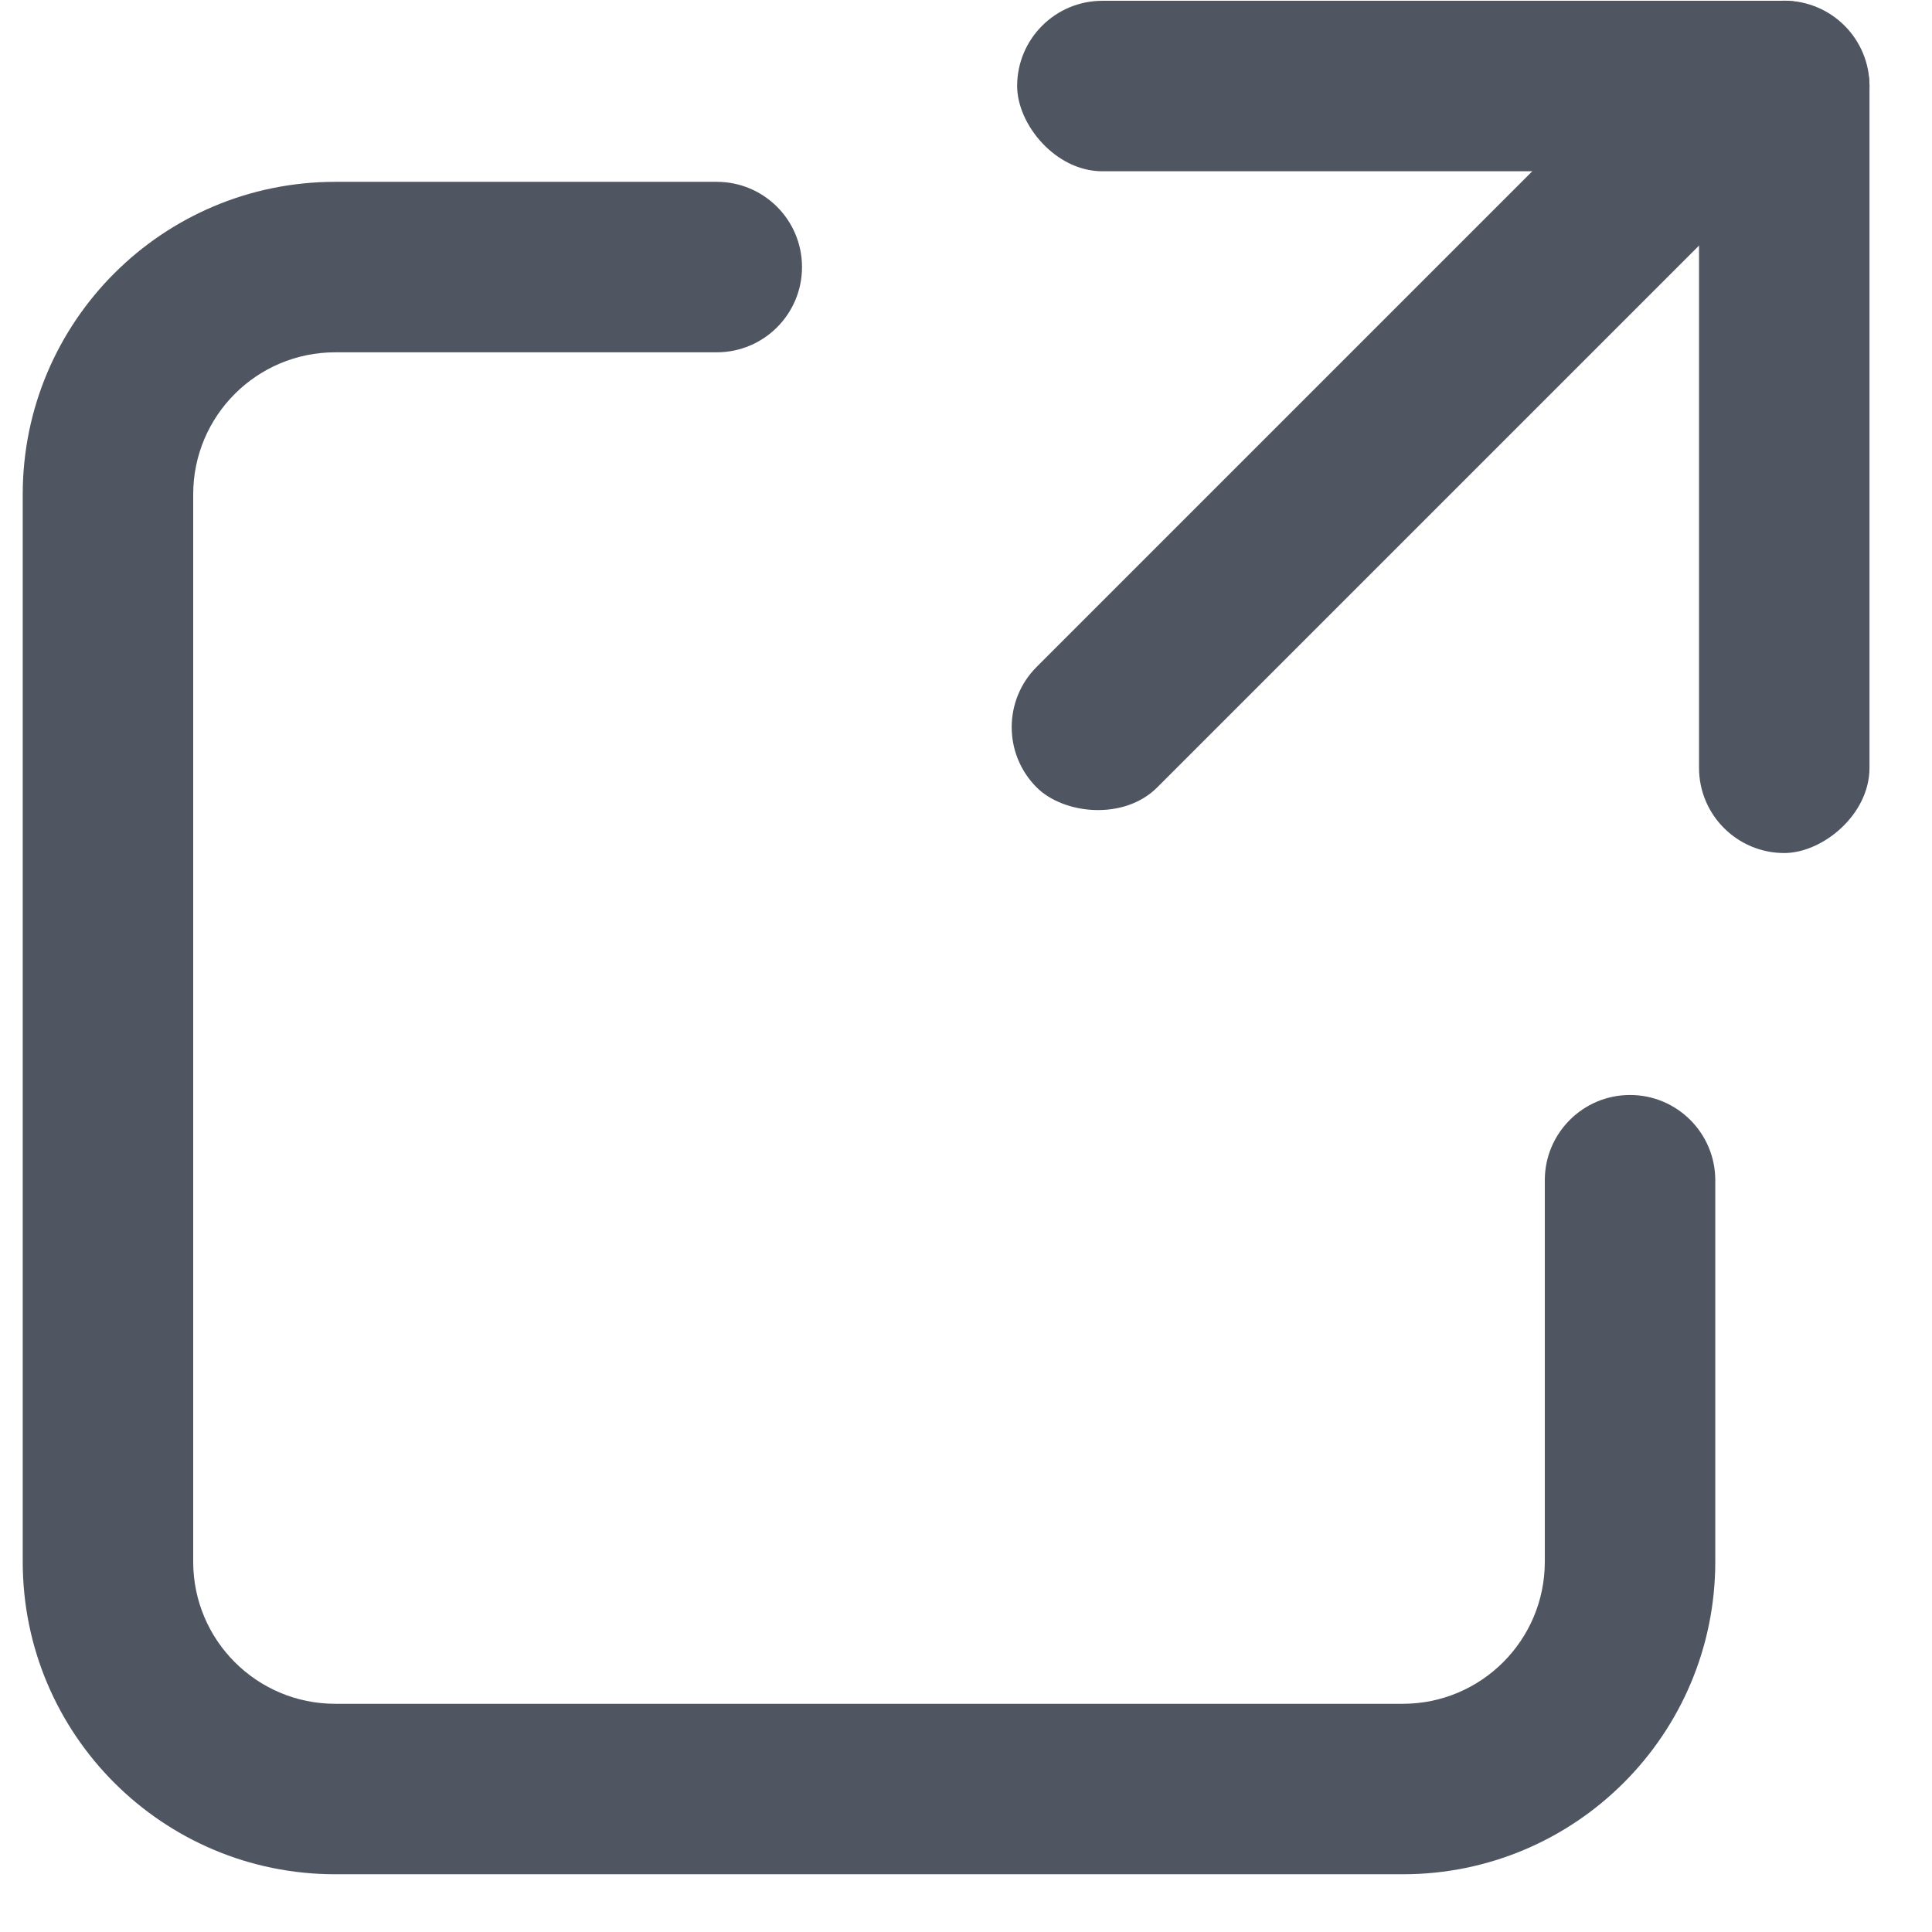 <svg width="17" height="17" viewBox="0 0 17 17" fill="none" xmlns="http://www.w3.org/2000/svg">
<g id="vector">
<path id="Vector 2 (Stroke)" fill-rule="evenodd" clip-rule="evenodd" d="M0.2 4.35C0.2 2.831 1.431 1.6 2.95 1.6H6.307C6.721 1.6 7.057 1.935 7.057 2.35C7.057 2.764 6.721 3.1 6.307 3.1H2.95C2.26 3.1 1.7 3.659 1.7 4.35V13.742C1.7 14.433 2.26 14.992 2.95 14.992H12.343C13.033 14.992 13.593 14.433 13.593 13.742V10.385C13.593 9.971 13.929 9.635 14.343 9.635C14.757 9.635 15.093 9.971 15.093 10.385V13.742C15.093 15.261 13.862 16.492 12.343 16.492H2.95C1.431 16.492 0.2 15.261 0.2 13.742V4.35Z" fill="#505562"/>
<g id="Group 7">
<g id="Group 9">
<rect id="Rectangle 10" x="8.95" y="0.007" width="7.5" height="1.5" rx="0.75" fill="#505562"/>
<rect id="Rectangle 12" x="16.45" y="0.006" width="7.5" height="1.5" rx="0.75" transform="rotate(90 16.45 0.006)" fill="#505562"/>
<rect id="Rectangle 13" x="16.05" y="1.061" width="9.048" height="1.5" rx="0.75" transform="rotate(135 16.05 1.061)" fill="#505562"/>
</g>
</g>
</g>
</svg>